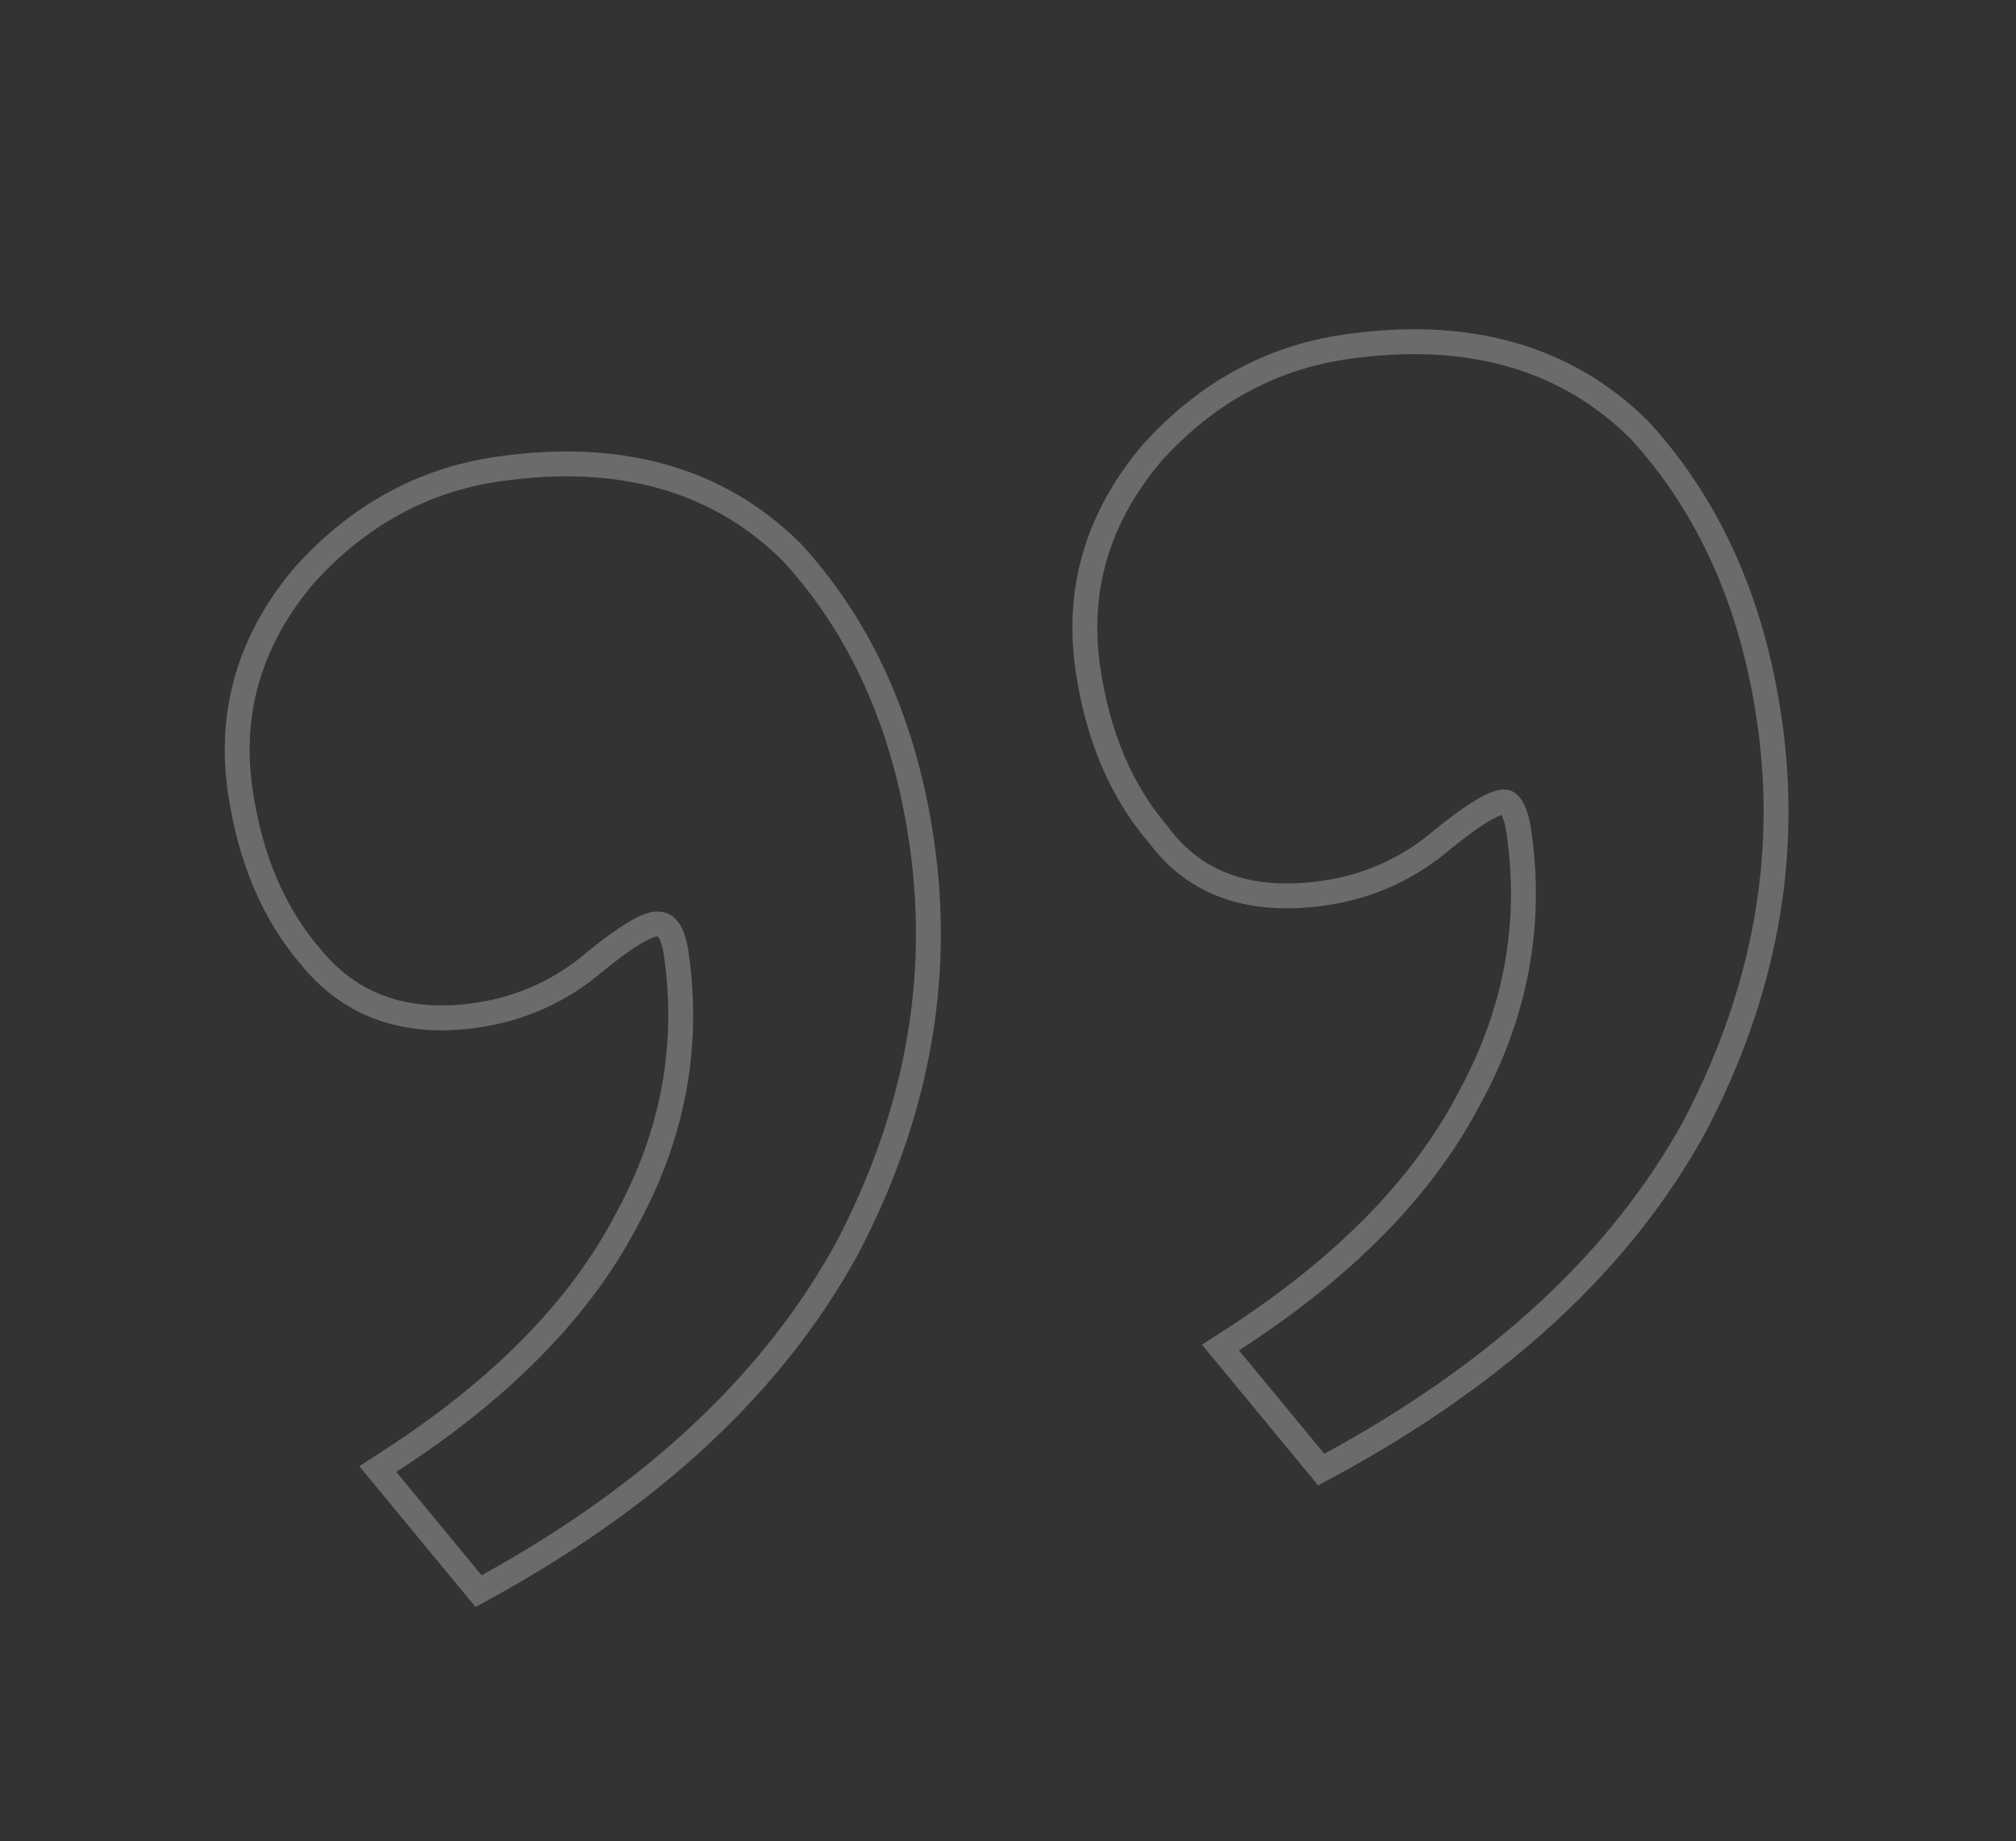 <?xml version="1.0" encoding="UTF-8"?> <svg xmlns="http://www.w3.org/2000/svg" width="219" height="200" viewBox="0 0 219 200" fill="none"><rect x="0" y="0" width="219" height="200" fill="#333333" stroke="none"/> <g clip-path="url(#clip0_390_253)"> <path fill-rule="evenodd" clip-rule="evenodd" d="M179.107 45.82L179.15 45.866C186.924 54.371 191.695 65.165 193.56 78.102C195.757 93.34 192.97 108.316 185.301 122.957L185.29 122.979L185.278 123C177.184 137.801 163.728 150.206 145.155 160.3L143.196 161.364L130.574 146.075L133.125 144.426C145.186 136.631 153.536 128.042 158.399 118.724L158.412 118.7L158.424 118.677C163.344 109.682 165.072 100.353 163.667 90.606C163.568 89.92 163.443 89.394 163.311 89.004C163.24 88.793 163.173 88.64 163.117 88.532C162.832 88.63 162.326 88.853 161.553 89.325C160.531 89.949 159.243 90.88 157.675 92.156C153.727 95.539 149.157 97.615 144.018 98.356C135.852 99.533 129.203 97.459 124.836 91.58C120.543 86.597 117.913 80.278 116.832 72.775C115.533 63.765 117.996 55.578 124.069 48.385L124.097 48.352L124.126 48.319C130.172 41.605 137.486 37.566 146.006 36.337C159.508 34.391 170.678 37.414 179.063 45.775L179.107 45.82ZM126.95 89.891C130.577 94.831 136.138 96.761 143.633 95.68C148.272 95.011 152.375 93.145 155.941 90.081C159.201 87.426 161.545 85.996 162.973 85.79C164.757 85.532 165.881 87.009 166.344 90.22C167.836 100.567 165.987 110.485 160.797 119.974C155.979 129.205 148 137.612 136.859 145.194C136.118 145.698 135.363 146.199 134.594 146.696L143.863 157.925C162.107 148.01 175.121 135.937 182.906 121.703C190.333 107.521 192.992 93.116 190.883 78.488C189.083 66.001 184.506 55.734 177.153 47.69C169.494 40.053 159.241 37.161 146.392 39.013C138.54 40.145 131.788 43.85 126.136 50.128C120.535 56.763 118.325 64.183 119.509 72.39C120.537 79.525 123.018 85.359 126.95 89.891ZM87.027 59.095L87.069 59.142C94.844 67.647 99.615 78.441 101.48 91.378C103.677 106.616 100.889 121.591 93.221 136.233L93.21 136.254L93.198 136.276C85.111 151.063 71.845 163.443 53.624 173.491L51.66 174.573L39.029 159.273L41.581 157.624C53.641 149.83 61.992 141.241 66.854 131.922L66.867 131.899L66.879 131.876C71.798 122.881 73.528 113.551 72.123 103.805C71.922 102.416 71.593 101.874 71.463 101.729C71.429 101.727 71.369 101.728 71.279 101.741C71.123 101.764 70.564 101.935 69.473 102.6C68.45 103.225 67.163 104.156 65.595 105.432C61.647 108.815 57.076 110.89 51.938 111.631C44.035 112.771 37.477 110.624 32.8 104.907C28.48 99.915 25.837 93.579 24.752 86.051C23.452 77.041 25.916 68.854 31.989 61.661L32.017 61.627L32.045 61.596C38.092 54.88 45.406 50.842 53.926 49.614C67.428 47.667 78.598 50.691 86.982 59.051L87.027 59.095ZM34.87 103.166C38.854 108.055 44.414 109.985 51.552 108.955C56.192 108.287 60.295 106.42 63.861 103.357C67.121 100.702 69.465 99.271 70.893 99.065C73.034 98.757 74.336 100.208 74.799 103.419C76.291 113.766 74.442 123.683 69.252 133.172C64.434 142.404 56.456 150.81 45.315 158.392C44.574 158.897 43.818 159.397 43.048 159.895L52.318 171.123C70.205 161.26 83.041 149.212 90.825 134.979C98.253 120.797 100.912 106.392 98.803 91.764C97.003 79.276 92.426 69.01 85.072 60.965C77.414 53.329 67.16 50.437 54.312 52.289C46.46 53.421 39.708 57.126 34.055 63.404C28.454 70.039 26.245 77.459 27.428 85.665C28.457 92.8 30.938 98.635 34.87 103.166Z" fill="#EEEEEE" fill-opacity="0.3"></path> </g> <defs> <clipPath id="clip0_390_253"> <rect width="177.187" height="139.806" fill="white" transform="translate(218.522 129.387) rotate(156.796)"></rect> </clipPath> </defs> </svg> 